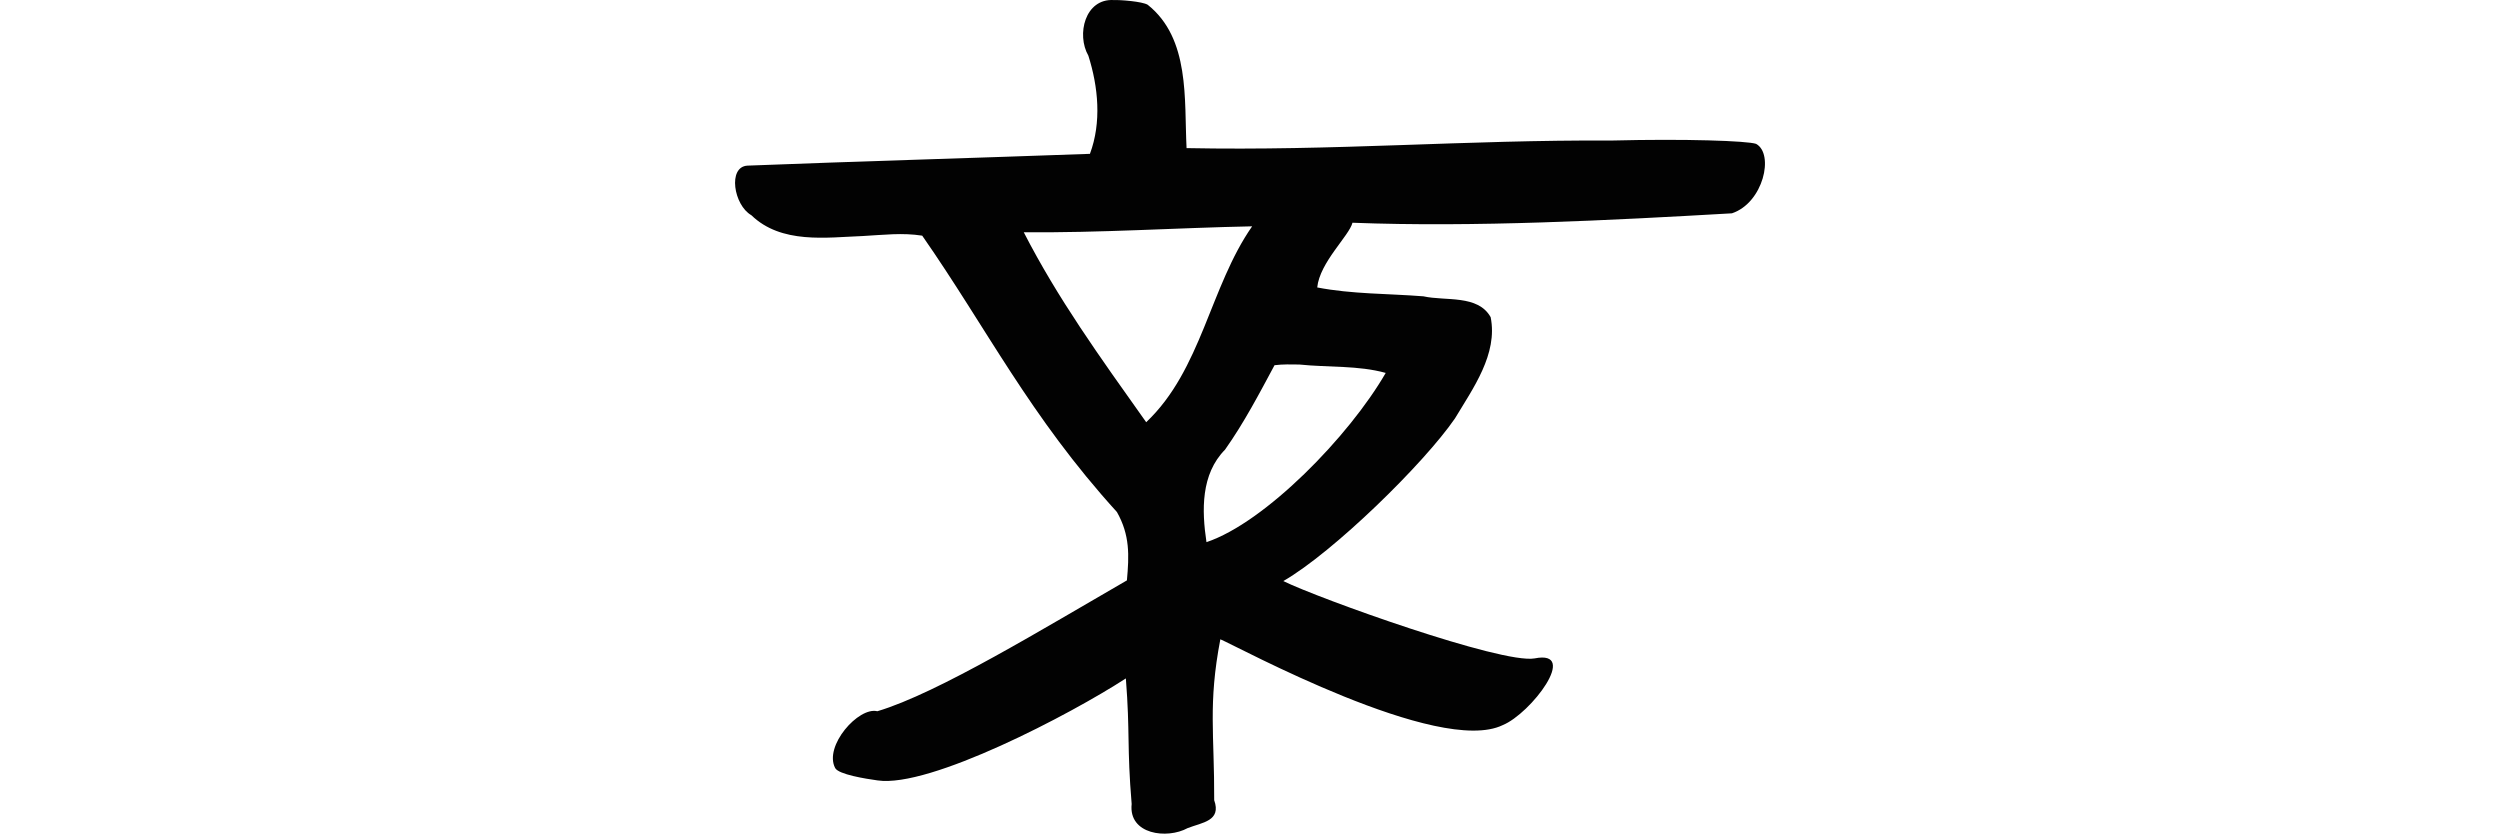 <?xml version="1.0" encoding="UTF-8" standalone="no"?>
<!-- Created with Inkscape (http://www.inkscape.org/) -->

<svg
   xmlns:dc="http://purl.org/dc/elements/1.1/"
   xmlns:cc="http://creativecommons.org/ns#"
   xmlns:rdf="http://www.w3.org/1999/02/22-rdf-syntax-ns#"
   xmlns:svg="http://www.w3.org/2000/svg"
   xmlns="http://www.w3.org/2000/svg"
   xmlns:sodipodi="http://sodipodi.sourceforge.net/DTD/sodipodi-0.dtd"
   xmlns:inkscape="http://www.inkscape.org/namespaces/inkscape"
   width="200"
   height="66.693"
   id="svg2"
   version="1.1"
   inkscape:version="0.48.2 r9819"
   sodipodi:docname="ducks.svg">
  <defs
     id="defs4" />
  <sodipodi:namedview
     id="base"
     pagecolor="#ffffff"
     bordercolor="#666666"
     borderopacity="1.0"
     inkscape:pageopacity="0.0"
     inkscape:pageshadow="2"
     inkscape:zoom="1.979899"
     inkscape:cx="15.460851"
     inkscape:cy="65.144207"
     inkscape:document-units="px"
     inkscape:current-layer="layer1"
     showgrid="false"
     fit-margin-top="0"
     fit-margin-left="0"
     fit-margin-right="0"
     fit-margin-bottom="0"
     inkscape:window-width="1366"
     inkscape:window-height="706"
     inkscape:window-x="-8"
     inkscape:window-y="-8"
     inkscape:window-maximized="1" />
  <g
     inkscape:label="Layer 1"
     inkscape:groupmode="layer"
     id="layer1"
     transform="translate(-99.012,-587.696)">
    <path
       style="fill:#020202"
       d="m 188.105,587.7 c -2.296,-0.13 -2.992,2.765 -2.025,4.448 0.795,2.504 1.067,5.339 0.127,7.855 -9.101,0.329 -18.891,0.611 -27.396,0.943 -1.598,0.086 -1.103,3.165 0.307,3.965 2.404,2.328 6.027,1.775 8.9,1.668 1.697,-0.093 3.17,-0.28 4.771,-0.031 5.174,7.426 8.603,14.436 15.576,22.108 1.047,1.848 0.981,3.468 0.8,5.47 -6.507,3.75 -15.117,9.029 -19.965,10.468 -1.51,-0.372 -4.296,2.786 -3.375,4.544 0.269,0.514 2.452,0.861 3.397,0.991 4.167,0.615 15.445,-5.294 19.859,-8.161 0.345,4.424 0.077,5.403 0.464,10.049 -0.265,2.442 2.838,2.83 4.481,1.925 1.161,-0.451 2.715,-0.564 2.122,-2.232 0.023,-5.298 -0.501,-7.678 0.492,-12.872 1.295,0.53 17.477,9.35 22.59,6.866 2.25,-0.921 6.159,-6.055 2.551,-5.337 -2.634,0.463 -17.323,-4.811 -20.102,-6.187 3.987,-2.297 11.241,-9.386 13.73,-13.011 1.439,-2.4 3.446,-5.149 2.857,-8.097 -1.014,-1.828 -3.627,-1.276 -5.379,-1.672 -2.832,-0.224 -5.698,-0.169 -8.496,-0.71 0.199,-2.006 2.559,-4.137 2.82,-5.177 9.711,0.377 20.678,-0.196 30.355,-0.753 2.519,-0.839 3.399,-4.751 1.934,-5.557 -0.698,-0.242 -5.661,-0.415 -11.508,-0.267 -11.761,-0.058 -22.288,0.841 -34.054,0.607 -0.196,-3.888 0.29,-8.762 -3.11,-11.468 -0.443,-0.265 -2.199,-0.397 -2.721,-0.376 z m 11.078,18.102 c -3.378,4.846 -4.047,11.485 -8.476,15.671 -3.787,-5.334 -7.061,-9.877 -9.795,-15.197 6.076,0.057 12.187,-0.351 18.27,-0.474 z m 3.784,11.057 c 2.293,0.239 4.712,0.06 6.902,0.671 -2.929,5.077 -9.652,11.965 -14.339,13.539 -0.383,-2.545 -0.452,-5.44 1.484,-7.4 1.514,-2.134 2.769,-4.537 3.96,-6.756 0.659,-0.084 1.33,-0.065 1.993,-0.055 z"
       id="path3269"
       inkscape:connector-curvature="0"
       sodipodi:nodetypes="ccccccccccscccccccccccccccccccccccccccccccc" />
  </g>
</svg>
